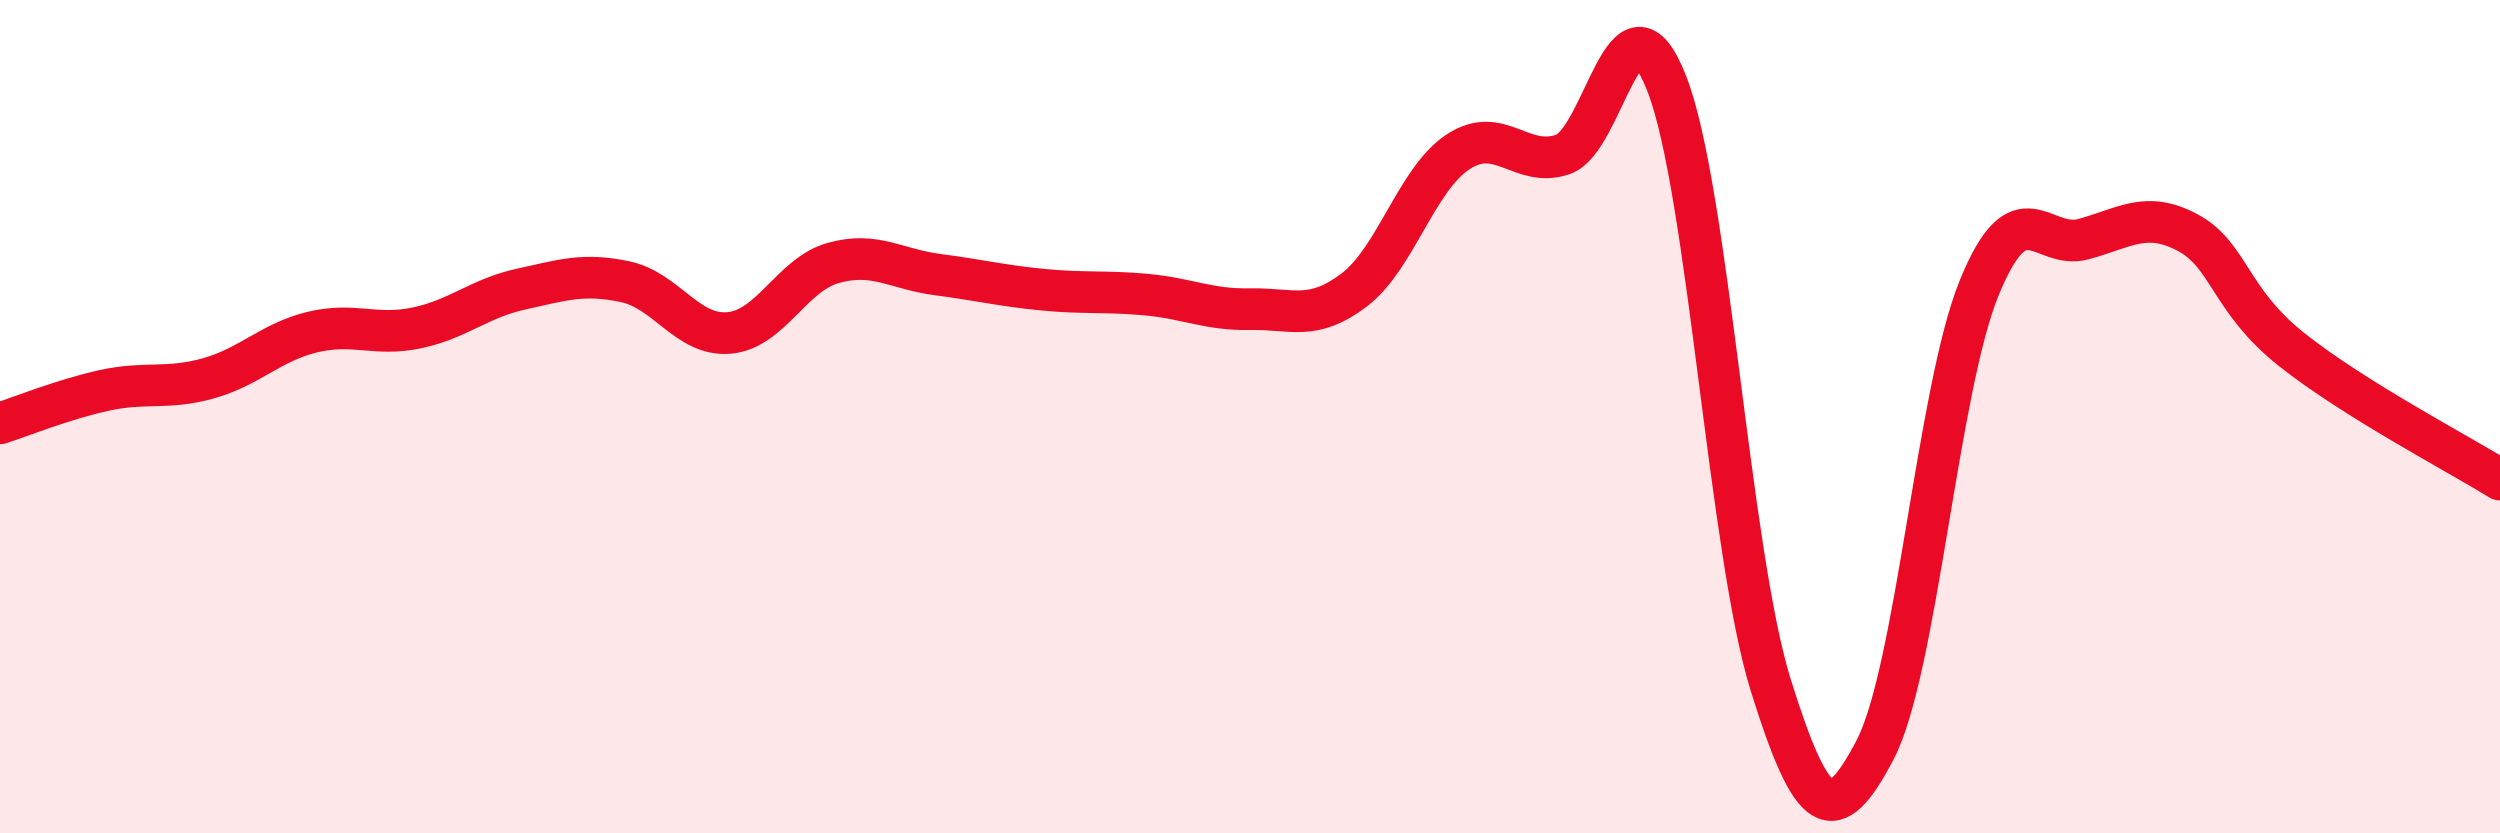 
    <svg width="60" height="20" viewBox="0 0 60 20" xmlns="http://www.w3.org/2000/svg">
      <path
        d="M 0,10.16 C 0.5,10 1.5,9.59 2.5,9.37 C 3.5,9.15 4,9.36 5,9.08 C 6,8.8 6.5,8.21 7.5,7.97 C 8.5,7.73 9,8.08 10,7.87 C 11,7.66 11.5,7.16 12.5,6.94 C 13.5,6.72 14,6.55 15,6.76 C 16,6.97 16.5,8.08 17.5,7.99 C 18.5,7.9 19,6.59 20,6.31 C 21,6.03 21.5,6.46 22.5,6.59 C 23.5,6.72 24,6.85 25,6.95 C 26,7.05 26.5,6.98 27.5,7.07 C 28.5,7.16 29,7.44 30,7.42 C 31,7.4 31.5,7.72 32.5,6.96 C 33.5,6.2 34,4.29 35,3.64 C 36,2.99 36.5,4.04 37.5,3.71 C 38.5,3.38 39,-0.55 40,2 C 41,4.55 41.5,13.25 42.5,16.45 C 43.5,19.65 44,19.91 45,18 C 46,16.09 46.5,9.36 47.5,6.91 C 48.5,4.46 49,6.01 50,5.74 C 51,5.47 51.5,5.05 52.5,5.58 C 53.5,6.11 53.5,7.2 55,8.39 C 56.5,9.58 59,10.89 60,11.51L60 20L0 20Z"
        fill="#EB0A25"
        opacity="0.1"
        stroke-linecap="round"
        stroke-linejoin="round"
      />
      <path
        d="M 0,10.16 C 0.5,10 1.5,9.59 2.5,9.37 C 3.5,9.15 4,9.36 5,9.08 C 6,8.8 6.5,8.21 7.5,7.97 C 8.5,7.73 9,8.08 10,7.87 C 11,7.66 11.5,7.16 12.5,6.94 C 13.5,6.72 14,6.55 15,6.76 C 16,6.97 16.5,8.08 17.5,7.99 C 18.5,7.9 19,6.59 20,6.31 C 21,6.03 21.5,6.46 22.5,6.59 C 23.5,6.72 24,6.85 25,6.95 C 26,7.05 26.5,6.98 27.5,7.07 C 28.5,7.16 29,7.44 30,7.42 C 31,7.4 31.5,7.72 32.5,6.96 C 33.5,6.2 34,4.29 35,3.64 C 36,2.99 36.5,4.04 37.5,3.71 C 38.5,3.38 39,-0.55 40,2 C 41,4.55 41.5,13.25 42.5,16.45 C 43.5,19.65 44,19.91 45,18 C 46,16.09 46.5,9.36 47.5,6.91 C 48.5,4.46 49,6.01 50,5.74 C 51,5.47 51.5,5.05 52.5,5.58 C 53.5,6.11 53.5,7.2 55,8.39 C 56.5,9.58 59,10.89 60,11.51"
        stroke="#EB0A25"
        stroke-width="1"
        fill="none"
        stroke-linecap="round"
        stroke-linejoin="round"
      />
    </svg>
  